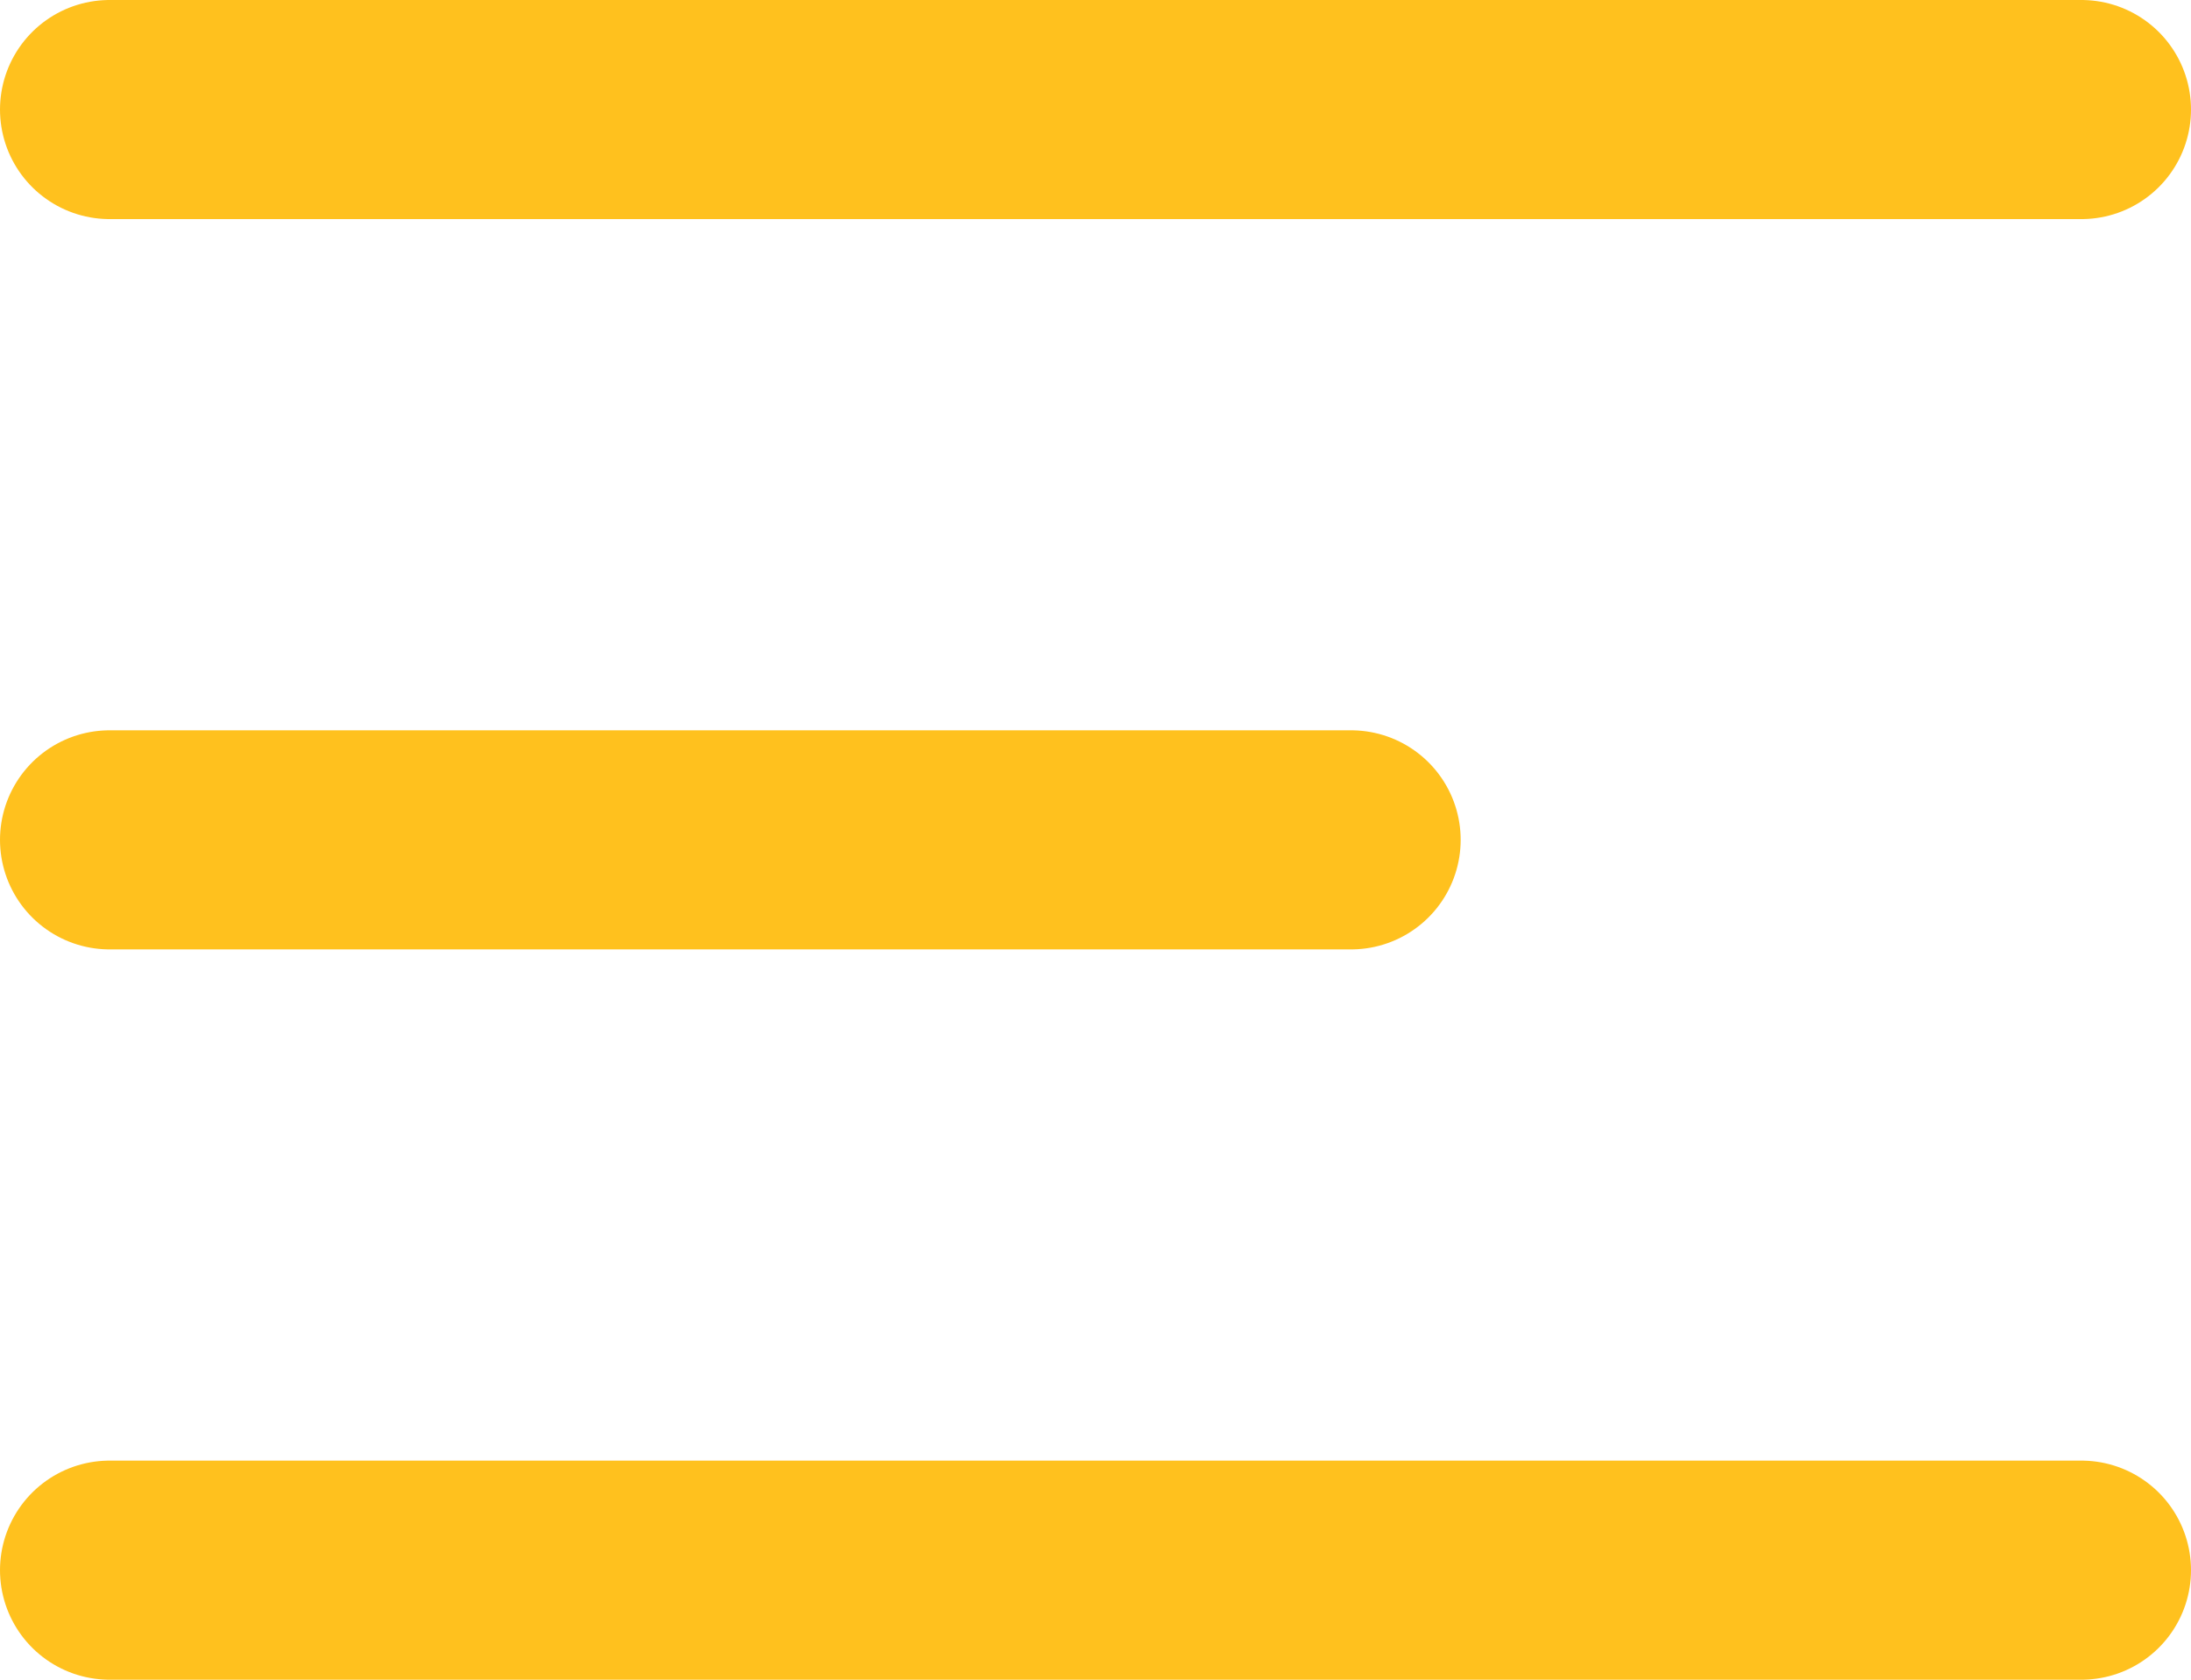 <?xml version="1.0" encoding="UTF-8"?> <svg xmlns="http://www.w3.org/2000/svg" width="30" height="23" viewBox="0 0 30 23" fill="none"> <line x1="1.5" y1="1.5" x2="28.5" y2="1.5" stroke="#FFC11E" stroke-width="3" stroke-linecap="round"></line> <line x1="1.5" y1="11.5" x2="18.5" y2="11.5" stroke="#FFC11E" stroke-width="3" stroke-linecap="round"></line> <line x1="1.5" y1="21.5" x2="28.5" y2="21.5" stroke="#FFC11E" stroke-width="3" stroke-linecap="round"></line> </svg> 